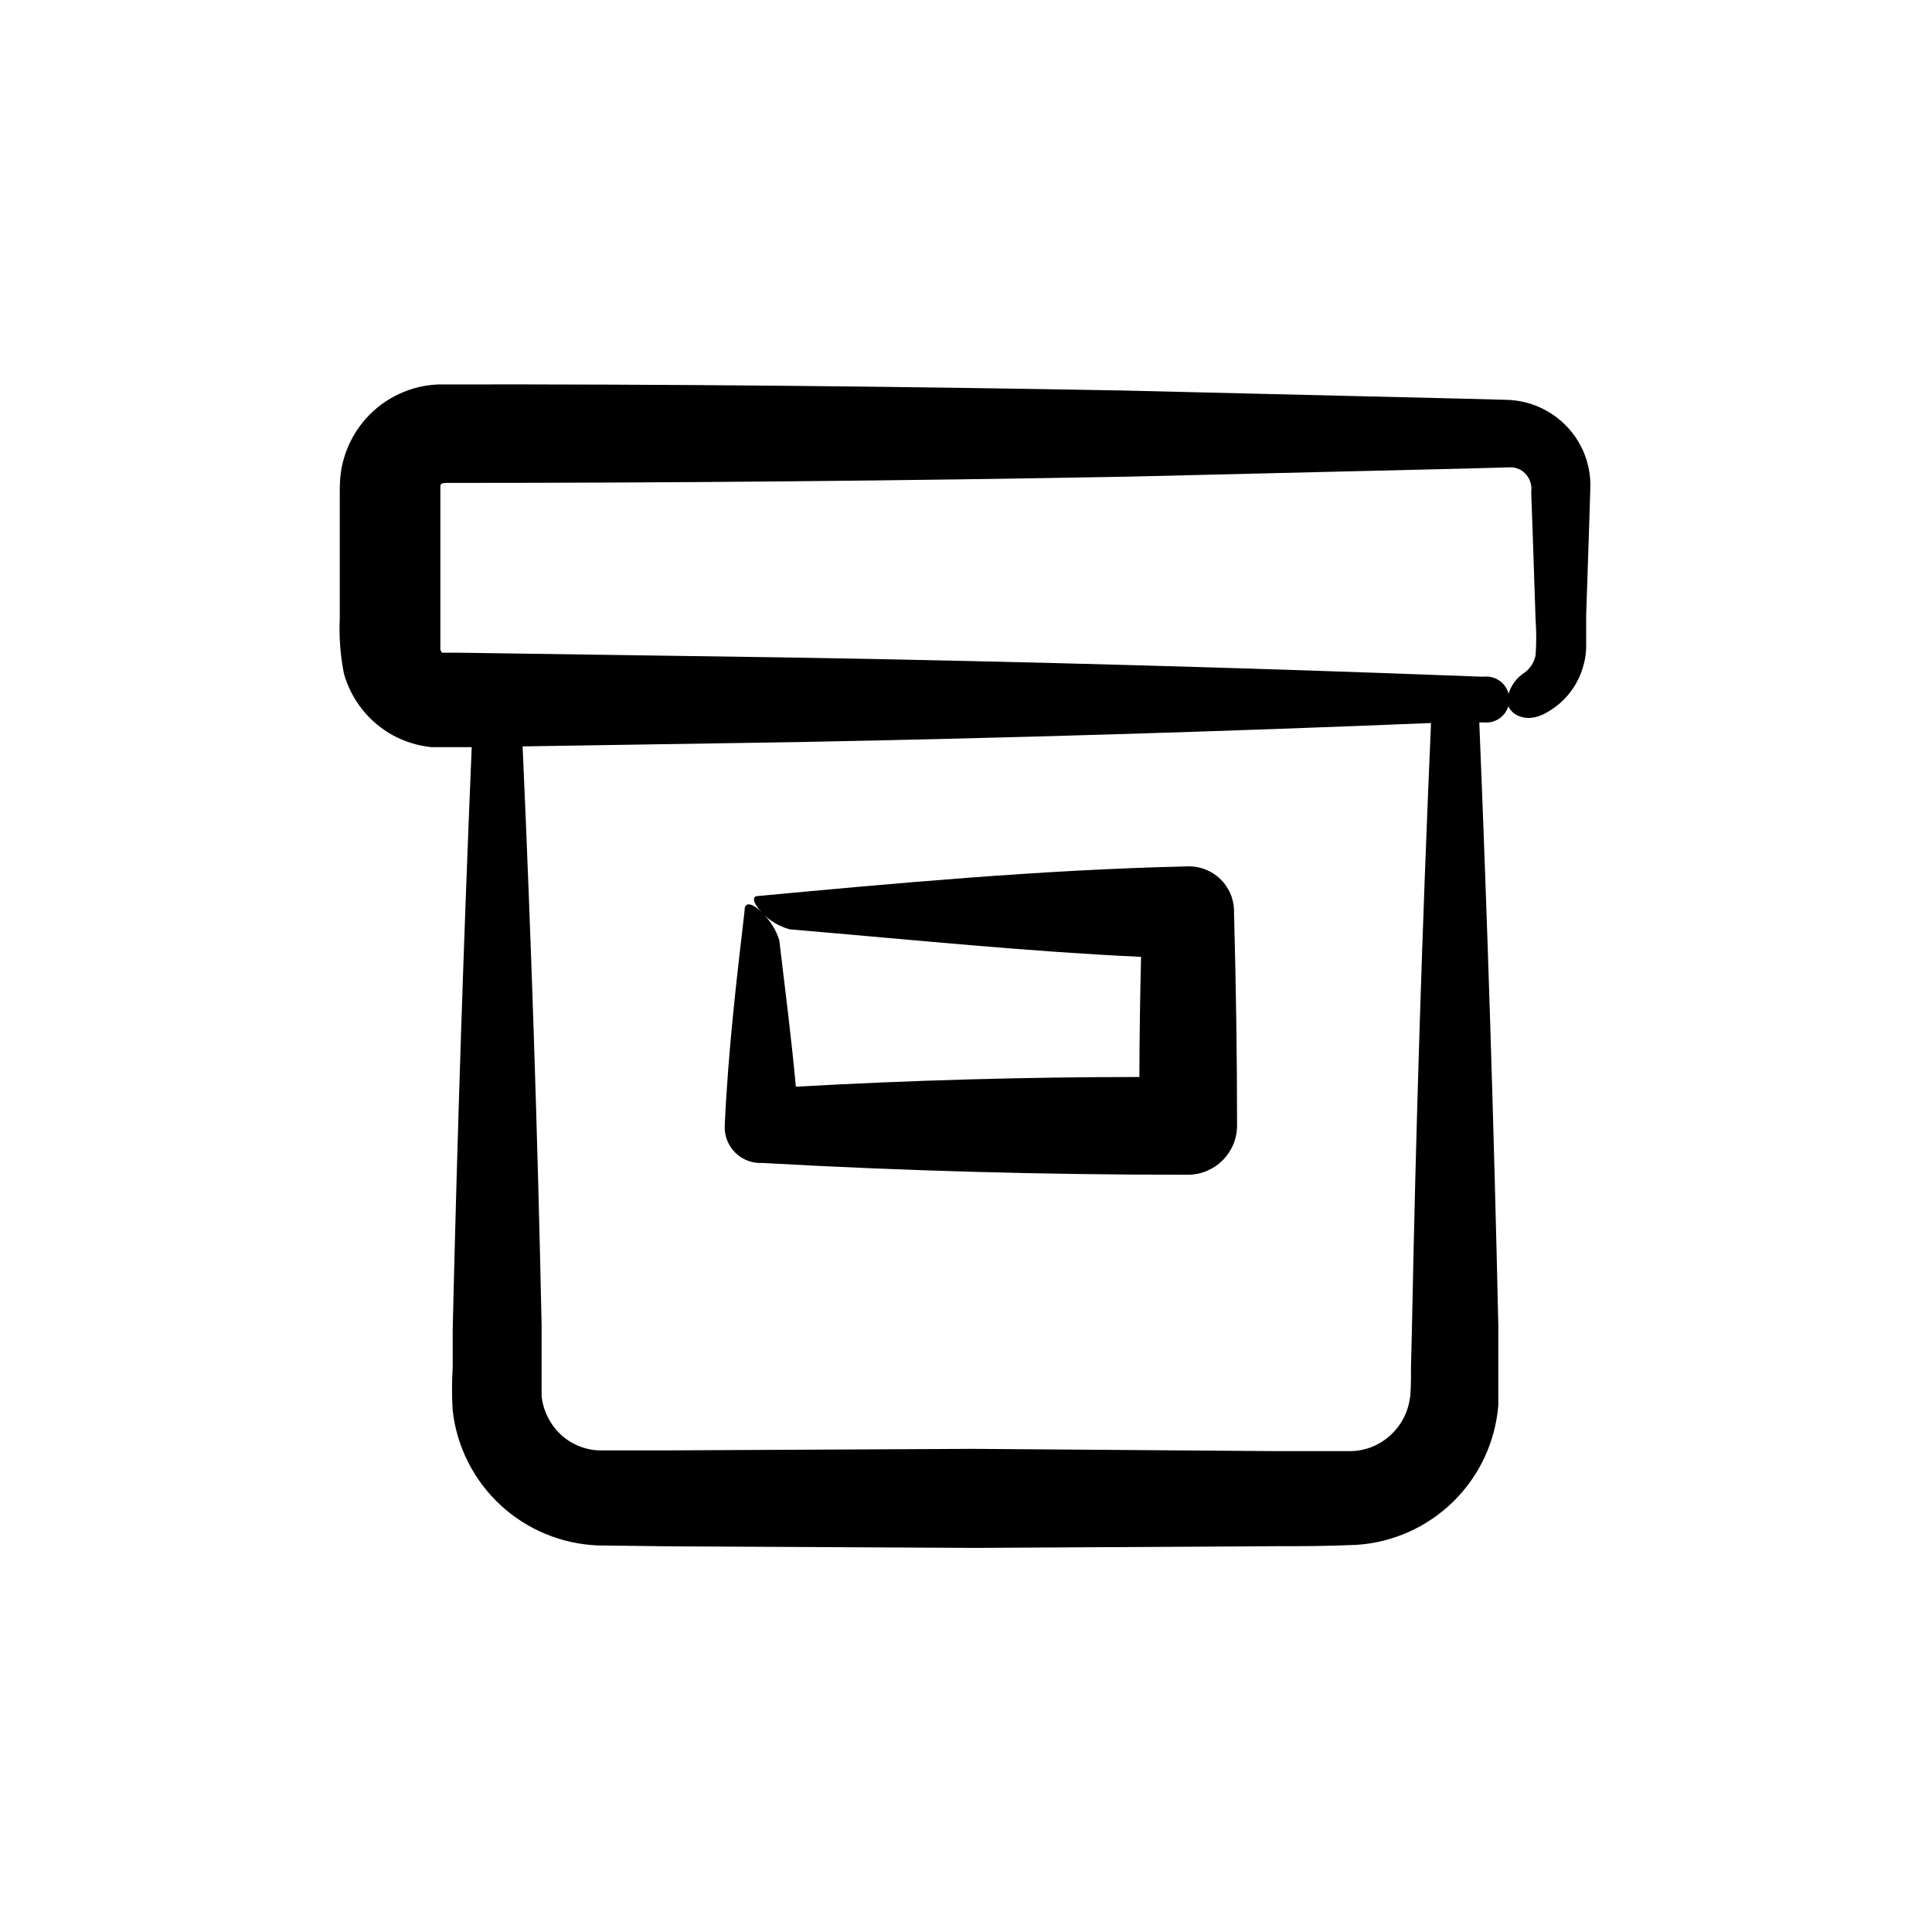 <?xml version="1.0" encoding="UTF-8"?>
<!-- Uploaded to: ICON Repo, www.svgrepo.com, Generator: ICON Repo Mixer Tools -->
<svg fill="#000000" width="800px" height="800px" version="1.1" viewBox="144 144 512 512" xmlns="http://www.w3.org/2000/svg">
 <g>
  <path d="m543.28 249.96-11.285-0.301-90.383-2.168c-60.457-1.109-120.06-1.715-181.37-1.613-7.352 0.262-14.277 3.5-19.195 8.969-3.664 4.082-6.016 9.172-6.75 14.609-0.184 1.504-0.266 3.019-0.254 4.535v33.906c-0.223 4.914 0.152 9.836 1.109 14.66 1.98 7 6.707 12.902 13.098 16.375 3.129 1.668 6.551 2.711 10.078 3.074h10.68c-2.148 51.457-3.828 102.89-5.039 154.32v10.078-0.004c-0.242 3.809-0.242 7.629 0 11.438 1.09 9.57 5.57 18.438 12.633 24.988 7.059 6.555 16.234 10.359 25.859 10.73l20.152 0.25 80.055 0.402 80.004-0.453c7.004 0 12.594 0 20.758-0.352v0.004c9.672-0.613 18.797-4.688 25.711-11.477 6.91-6.793 11.145-15.848 11.926-25.504v-21.164c-1.176-53.27-2.856-106.54-5.039-159.81h1.309v0.004c1.707 0.156 3.398-0.414 4.664-1.57 1.266-1.152 1.988-2.789 1.988-4.5 0-1.715-0.723-3.348-1.988-4.504-1.266-1.152-2.957-1.723-4.664-1.566h-1.059c-60.223-2.316-120.46-3.996-180.71-5.039l-90.383-1.309h-2.82-0.707-0.453v-0.004c-0.285-0.219-0.469-0.547-0.504-0.906v-43.023c0-0.605 0-1.059 1.613-1.059 60.254 0 120.51-0.555 180.77-1.664l90.383-2.168 10.781-0.301c1.453-0.02 2.852 0.543 3.879 1.562 1.324 1.32 1.941 3.191 1.664 5.039l0.402 11.285 0.754 22.57h0.004c0.223 3.102 0.223 6.219 0 9.32-0.398 2.109-1.684 3.945-3.527 5.039-2.195 1.633-3.633 4.086-3.981 6.801-0.301 3.176 4.082 6.398 9.371 3.93 0.457-0.195 0.895-0.43 1.309-0.703 4.836-2.754 8.32-7.387 9.625-12.797 0.352-1.352 0.555-2.738 0.602-4.133v-8.617l0.754-22.57 0.352-11.285h0.004c0.188-6.043-2.066-11.906-6.246-16.273-4.164-4.367-9.891-6.902-15.922-7.051zm-187.27 90.688c55.754-1.074 111.49-2.754 167.21-5.039v0.352c-2.316 53.371-3.996 106.71-5.039 160.01l-0.25 10.078c0 3.223 0 7.254-0.301 8.566l-0.004-0.008c-0.551 3.926-2.519 7.512-5.539 10.078-2.793 2.445-6.367 3.82-10.078 3.879h-19.648l-80.457-0.605-80.004 0.402h-19.246v0.004c-3.758-0.168-7.332-1.668-10.078-4.234-2.812-2.66-4.598-6.227-5.039-10.074v-18.746c-1.074-51.188-2.754-102.36-5.039-153.51z"/>
  <path d="m344.93 452.19h1.008c37.617 2.117 75.234 3.156 112.85 3.125 7.207 0 13.047-5.84 13.047-13.047 0-18.844-0.301-37.633-0.805-56.426v-0.656c-0.191-6.578-5.664-11.758-12.242-11.59-39.5 0.906-78.645 4.586-113.96 7.859-1.715 0-1.211 2.066 1.109 4.383-2.316-2.367-4.281-2.871-4.586-1.16v0.453c-2.066 17.633-4.383 37.23-5.289 57.133v0.004c-0.258 5.176 3.691 9.598 8.867 9.922zm8.816-61.867c33.051 2.82 63.129 5.894 92.652 7.254-0.27 10.578-0.418 21.195-0.453 31.84-30.23 0-60.574 0.855-91.039 2.57-1.109-12.293-2.719-24.836-4.383-38.793h-0.004c-0.855-2.797-2.438-5.316-4.582-7.305 1.988 2.102 4.516 3.617 7.305 4.383z"/>
 </g>
</svg>